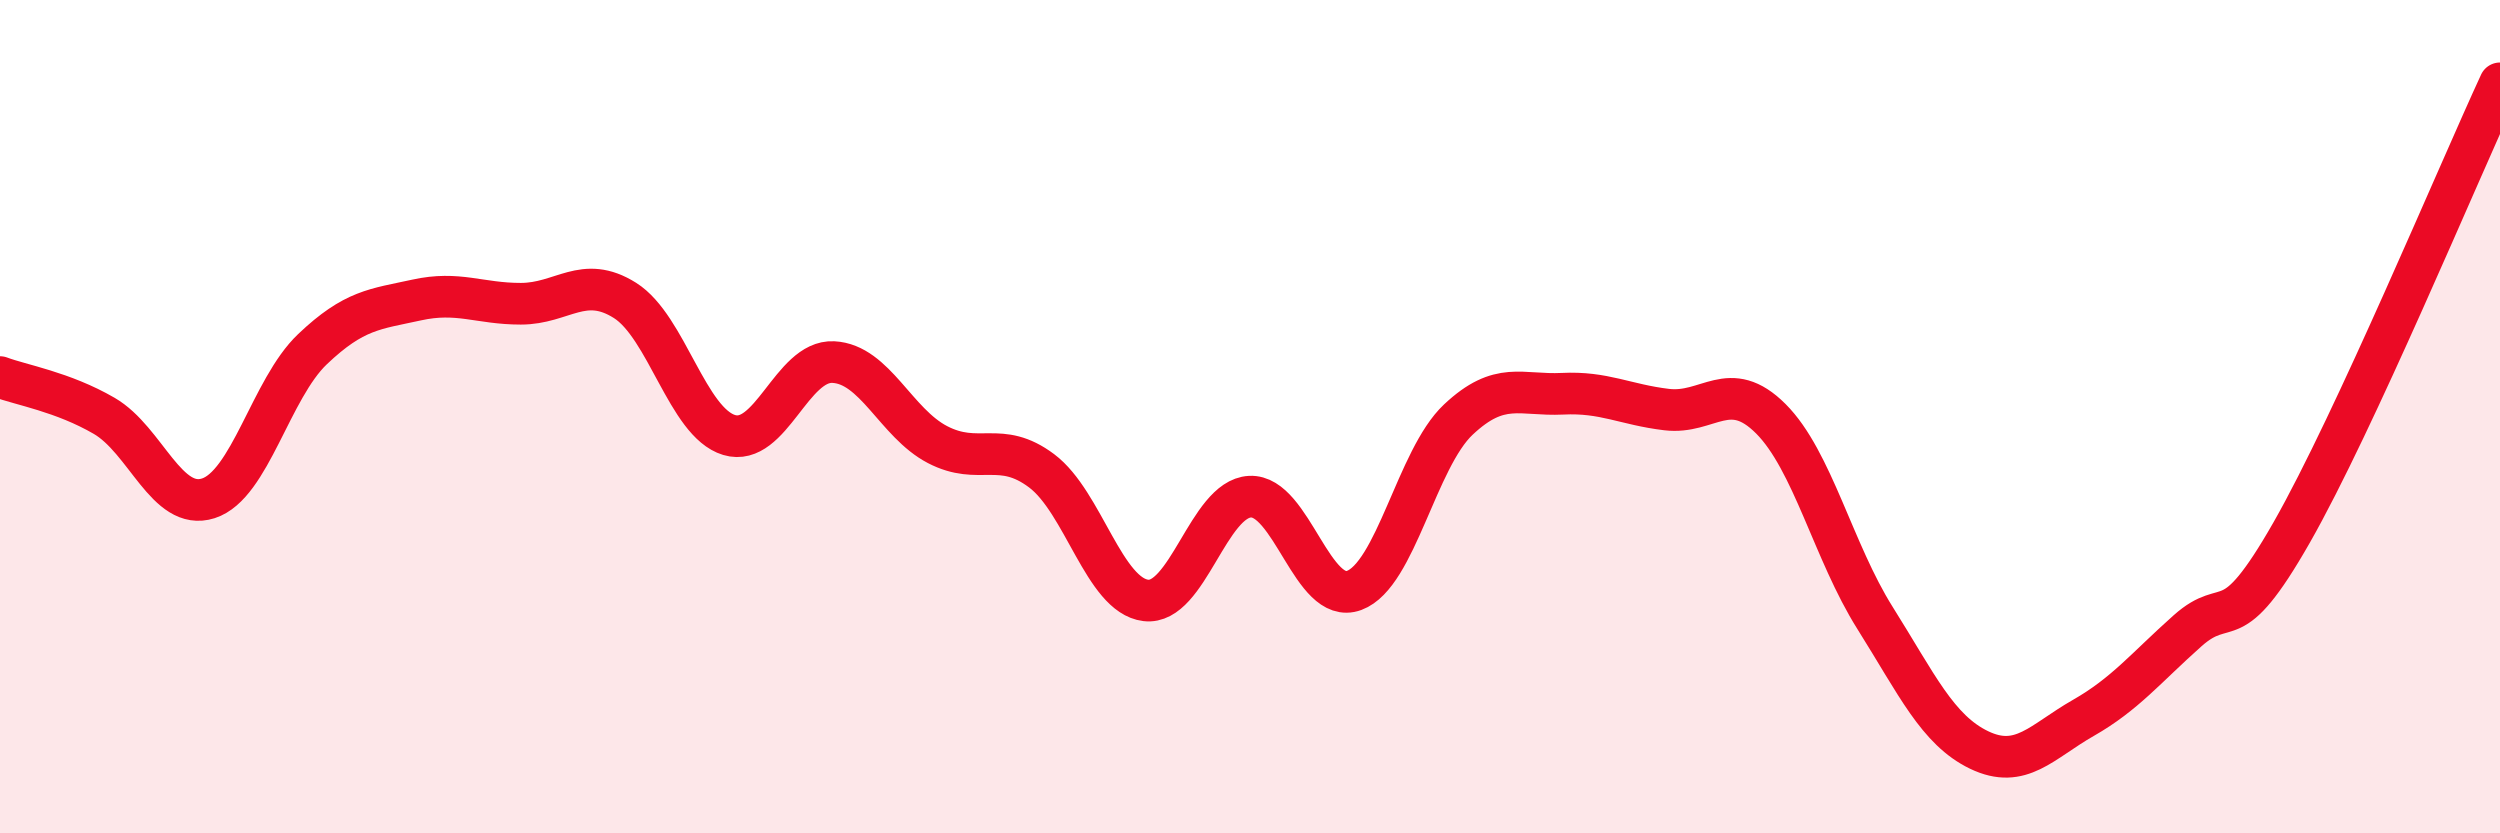 
    <svg width="60" height="20" viewBox="0 0 60 20" xmlns="http://www.w3.org/2000/svg">
      <path
        d="M 0,9.05 C 0.5,9.24 1.5,9.4 2.5,9.98 C 3.5,10.56 4,12.28 5,11.96 C 6,11.64 6.5,9.33 7.5,8.38 C 8.5,7.43 9,7.42 10,7.2 C 11,6.98 11.5,7.29 12.5,7.29 C 13.5,7.29 14,6.58 15,7.21 C 16,7.84 16.5,10.14 17.5,10.44 C 18.5,10.74 19,8.64 20,8.69 C 21,8.74 21.5,10.15 22.5,10.67 C 23.5,11.19 24,10.55 25,11.3 C 26,12.05 26.5,14.29 27.5,14.41 C 28.5,14.53 29,11.97 30,11.92 C 31,11.87 31.5,14.54 32.5,14.17 C 33.5,13.8 34,11.01 35,10.07 C 36,9.13 36.5,9.5 37.5,9.45 C 38.5,9.4 39,9.71 40,9.83 C 41,9.95 41.5,9.05 42.5,10.05 C 43.5,11.05 44,13.24 45,14.83 C 46,16.42 46.5,17.52 47.5,18 C 48.5,18.48 49,17.8 50,17.23 C 51,16.66 51.5,16.03 52.5,15.14 C 53.5,14.25 53.5,15.41 55,12.78 C 56.5,10.15 59,4.16 60,2L60 20L0 20Z"
        fill="#EB0A25"
        opacity="0.1"
        stroke-linecap="round"
        stroke-linejoin="round"
      />
      <path
        d="M 0,9.05 C 0.5,9.24 1.5,9.4 2.5,9.98 C 3.5,10.56 4,12.28 5,11.96 C 6,11.64 6.5,9.33 7.5,8.38 C 8.5,7.43 9,7.42 10,7.2 C 11,6.98 11.5,7.29 12.5,7.29 C 13.5,7.29 14,6.58 15,7.21 C 16,7.84 16.5,10.14 17.5,10.44 C 18.5,10.74 19,8.64 20,8.69 C 21,8.74 21.5,10.15 22.5,10.67 C 23.5,11.19 24,10.55 25,11.3 C 26,12.05 26.5,14.29 27.5,14.41 C 28.5,14.53 29,11.97 30,11.92 C 31,11.87 31.5,14.54 32.5,14.17 C 33.5,13.8 34,11.01 35,10.07 C 36,9.13 36.5,9.5 37.5,9.45 C 38.5,9.4 39,9.71 40,9.83 C 41,9.95 41.5,9.05 42.5,10.05 C 43.5,11.05 44,13.24 45,14.83 C 46,16.42 46.5,17.52 47.5,18 C 48.5,18.48 49,17.8 50,17.23 C 51,16.66 51.5,16.03 52.5,15.14 C 53.5,14.25 53.5,15.41 55,12.78 C 56.5,10.15 59,4.16 60,2"
        stroke="#EB0A25"
        stroke-width="1"
        fill="none"
        stroke-linecap="round"
        stroke-linejoin="round"
      />
    </svg>
  